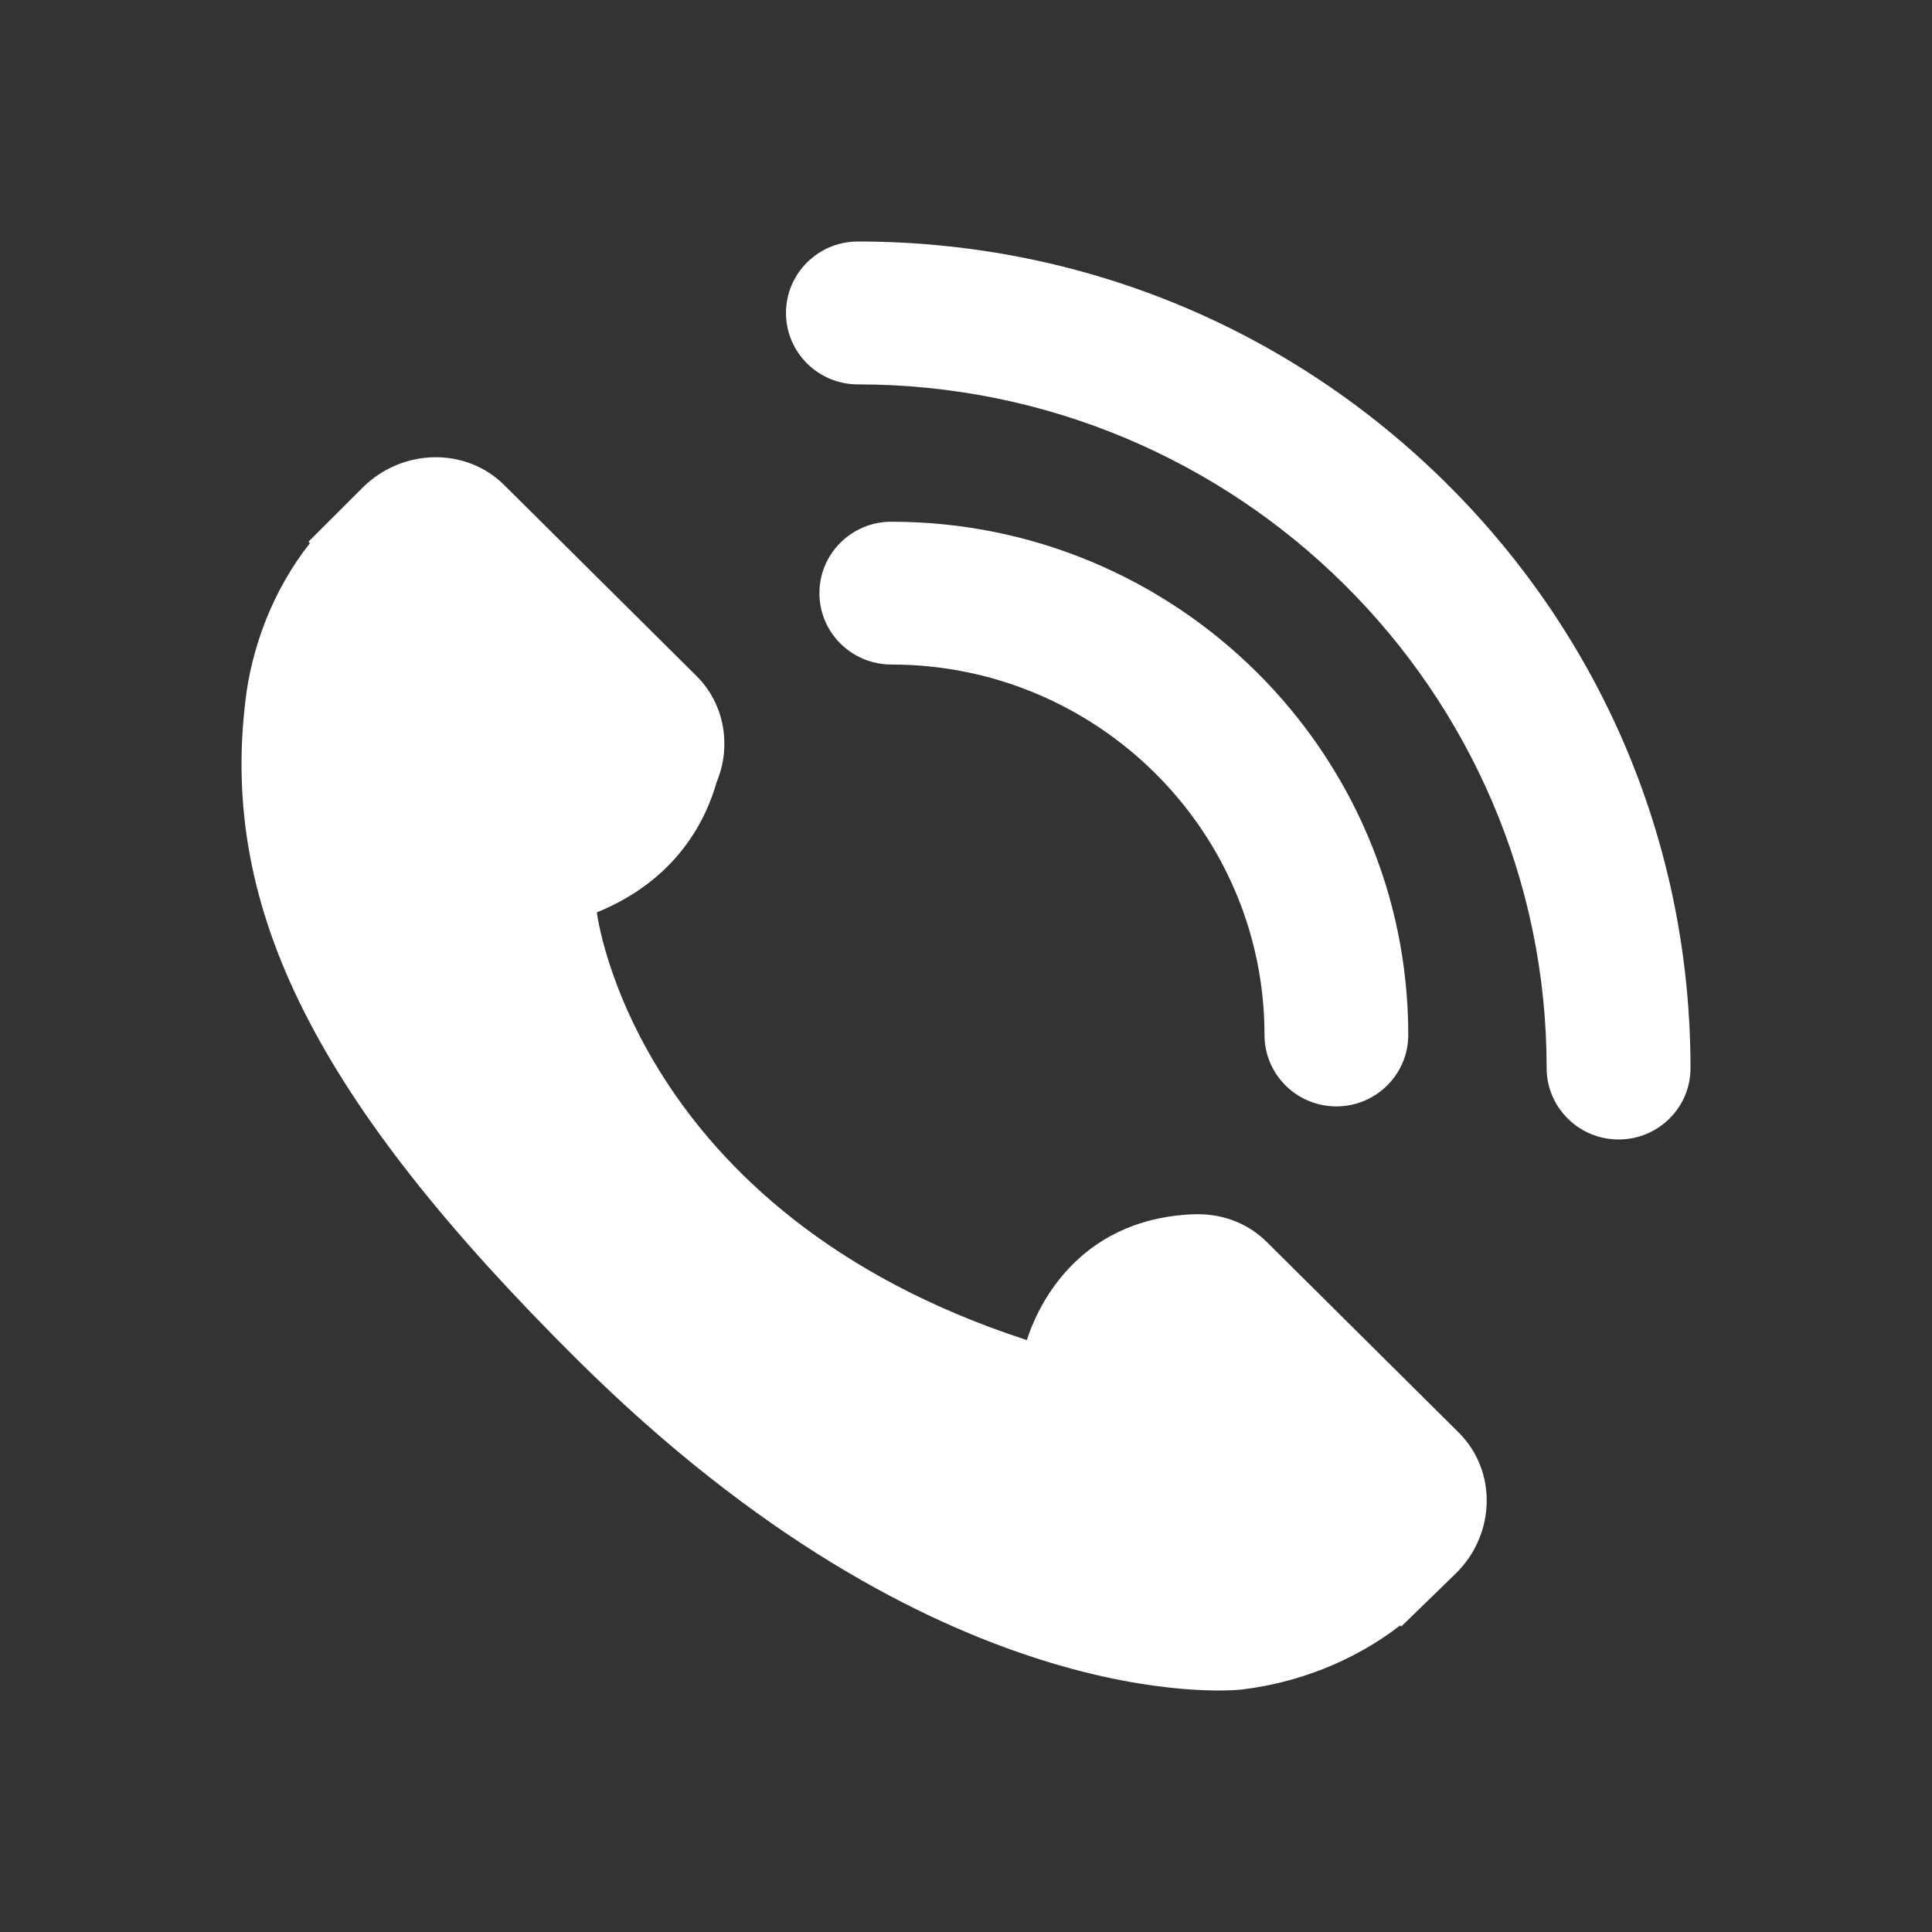 <svg xmlns="http://www.w3.org/2000/svg" width="24" height="24" viewBox="0 0 24 24"><rect x="0" y="0" width="24" height="24" fill="#333333" stroke="none"/><path fill="#FFF" fill-rule="evenodd" d="M15.733,15.425 C15.485,15.18 15.151,15.068 14.819,15.085 L14.821,15.084 C13.334,15.147 12.863,16.31 12.756,16.647 C7.863,15.057 7.414,11.334 7.414,11.334 L8.362,10.015 L7.414,11.334 C8.383,10.939 8.757,10.224 8.902,9.718 C8.98,9.53 9.011,9.33 8.994,9.135 L8.994,9.139 L8.994,9.135 C8.971,8.863 8.857,8.6 8.651,8.396 L6.262,6.024 C5.787,5.553 4.999,5.567 4.505,6.057 L3.832,6.729 L3.85,6.748 C3.624,7.033 3.436,7.363 3.296,7.719 C3.166,8.057 3.086,8.381 3.049,8.704 C2.734,11.3 3.929,13.672 7.172,16.891 C11.654,21.341 15.267,21.005 15.423,20.988 C15.762,20.948 16.088,20.867 16.418,20.74 C16.773,20.602 17.105,20.415 17.393,20.192 L17.407,20.205 L18.09,19.541 C18.582,19.052 18.596,18.27 18.122,17.797 L15.733,15.425 Z M20.107,14.155 C19.614,14.155 19.213,13.758 19.213,13.268 C19.213,8.585 15.375,4.775 10.657,4.775 C10.164,4.775 9.764,4.378 9.764,3.887 C9.764,3.398 10.164,3 10.657,3 C13.42,3 16.017,4.068 17.971,6.007 C19.924,7.946 21,10.525 21,13.267 C21.001,13.758 20.601,14.155 20.107,14.155 L20.107,14.155 Z M16.601,13.744 C16.108,13.744 15.708,13.347 15.708,12.856 C15.708,10.319 13.628,8.255 11.073,8.255 C10.58,8.255 10.179,7.858 10.179,7.368 C10.179,6.878 10.579,6.481 11.073,6.481 C14.614,6.481 17.494,9.34 17.494,12.856 C17.494,13.346 17.094,13.744 16.601,13.744 L16.601,13.744 Z"/></svg>